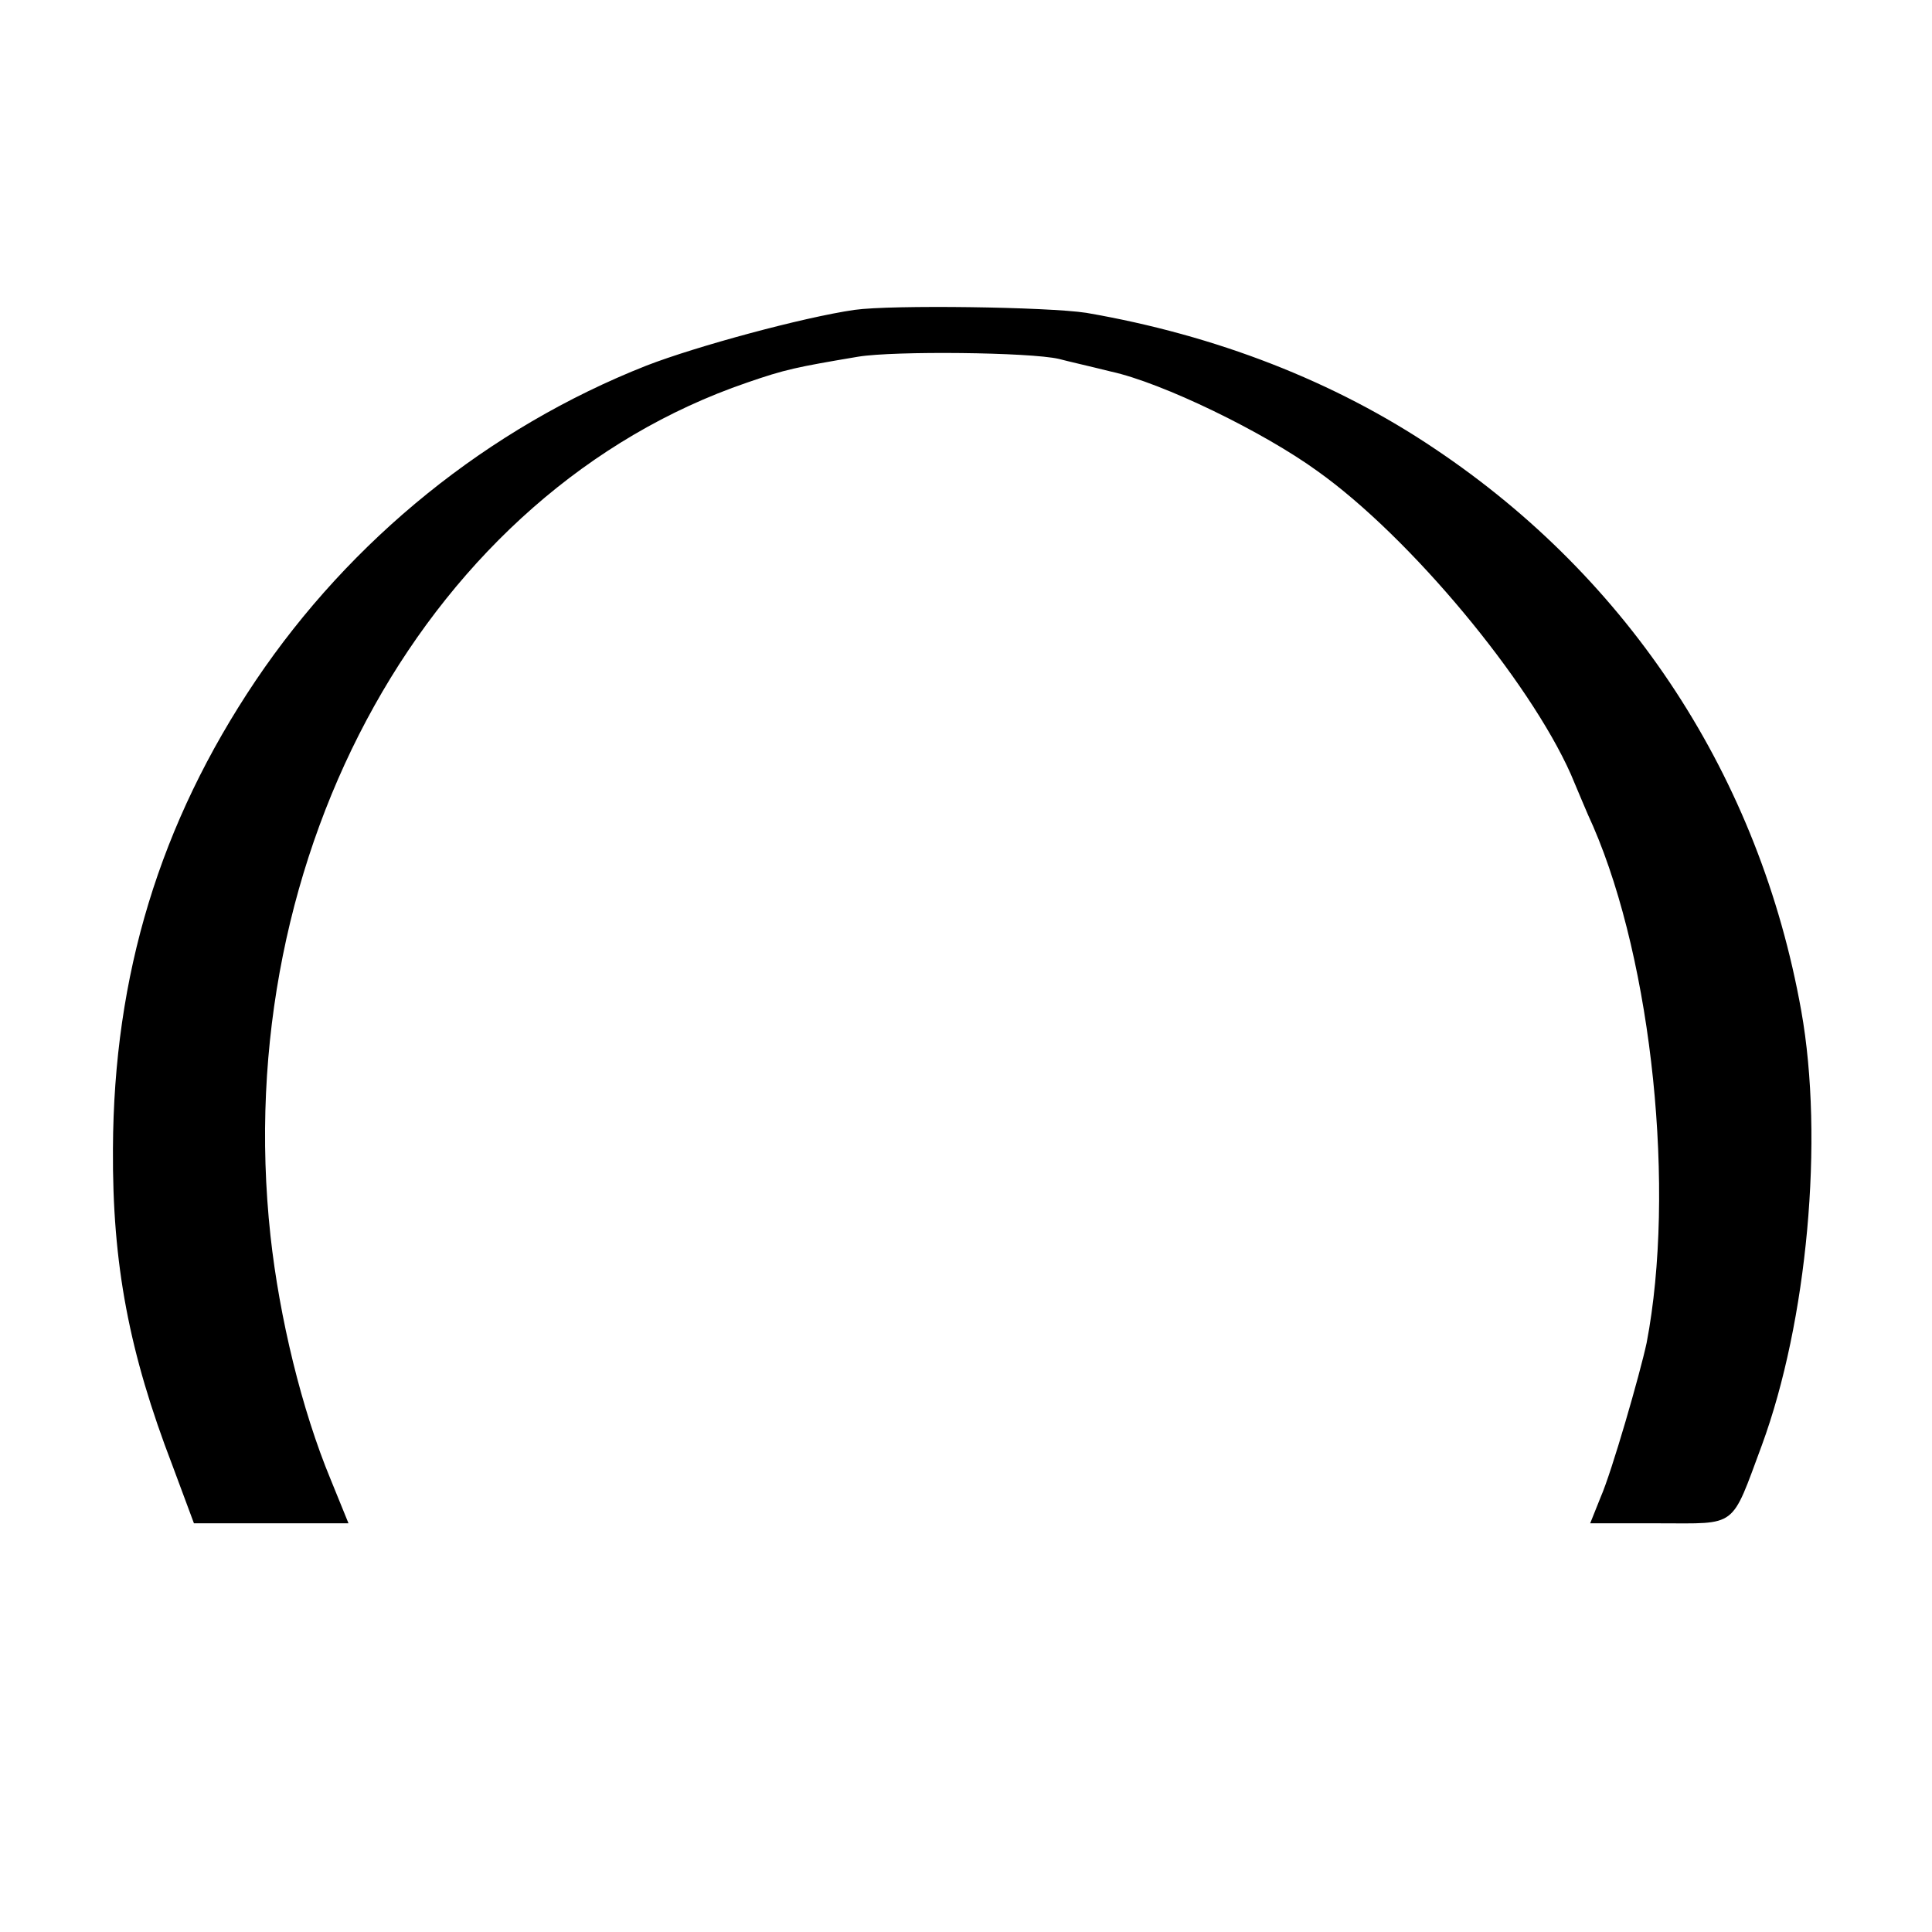<?xml version="1.0" standalone="no"?>
<!DOCTYPE svg PUBLIC "-//W3C//DTD SVG 20010904//EN"
 "http://www.w3.org/TR/2001/REC-SVG-20010904/DTD/svg10.dtd">
<svg version="1.0" xmlns="http://www.w3.org/2000/svg"
 width="260pt" height="260pt" viewBox="0 0 260 260"
 preserveAspectRatio="xMidYMid meet">
<g transform="translate(0,260) scale(0.1,-0.1)"
fill="#000000" stroke="none">
<path d="M1150 2183 c-69 -10 -213 -49 -280 -75 -213 -84 -398 -234 -526 -424
-129 -192 -191 -396 -192 -630 -1 -156 22 -275 80 -426 l29 -78 104 0 104 0
-24 59 c-39 94 -69 218 -81 328 -56 517 215 1002 641 1148 52 18 67 21 150 35
49 8 231 6 270 -3 11 -3 42 -10 70 -17 69 -15 205 -81 278 -134 125 -89 285
-282 341 -408 9 -21 22 -53 30 -70 80 -185 111 -491 72 -695 -9 -42 -47 -174
-62 -208 l-14 -35 93 0 c106 0 96 -8 138 105 61 166 84 412 53 585 -56 313
-230 580 -493 756 -135 91 -295 153 -469 183 -52 8 -262 11 -312 4z"/>
</g>
</svg>
